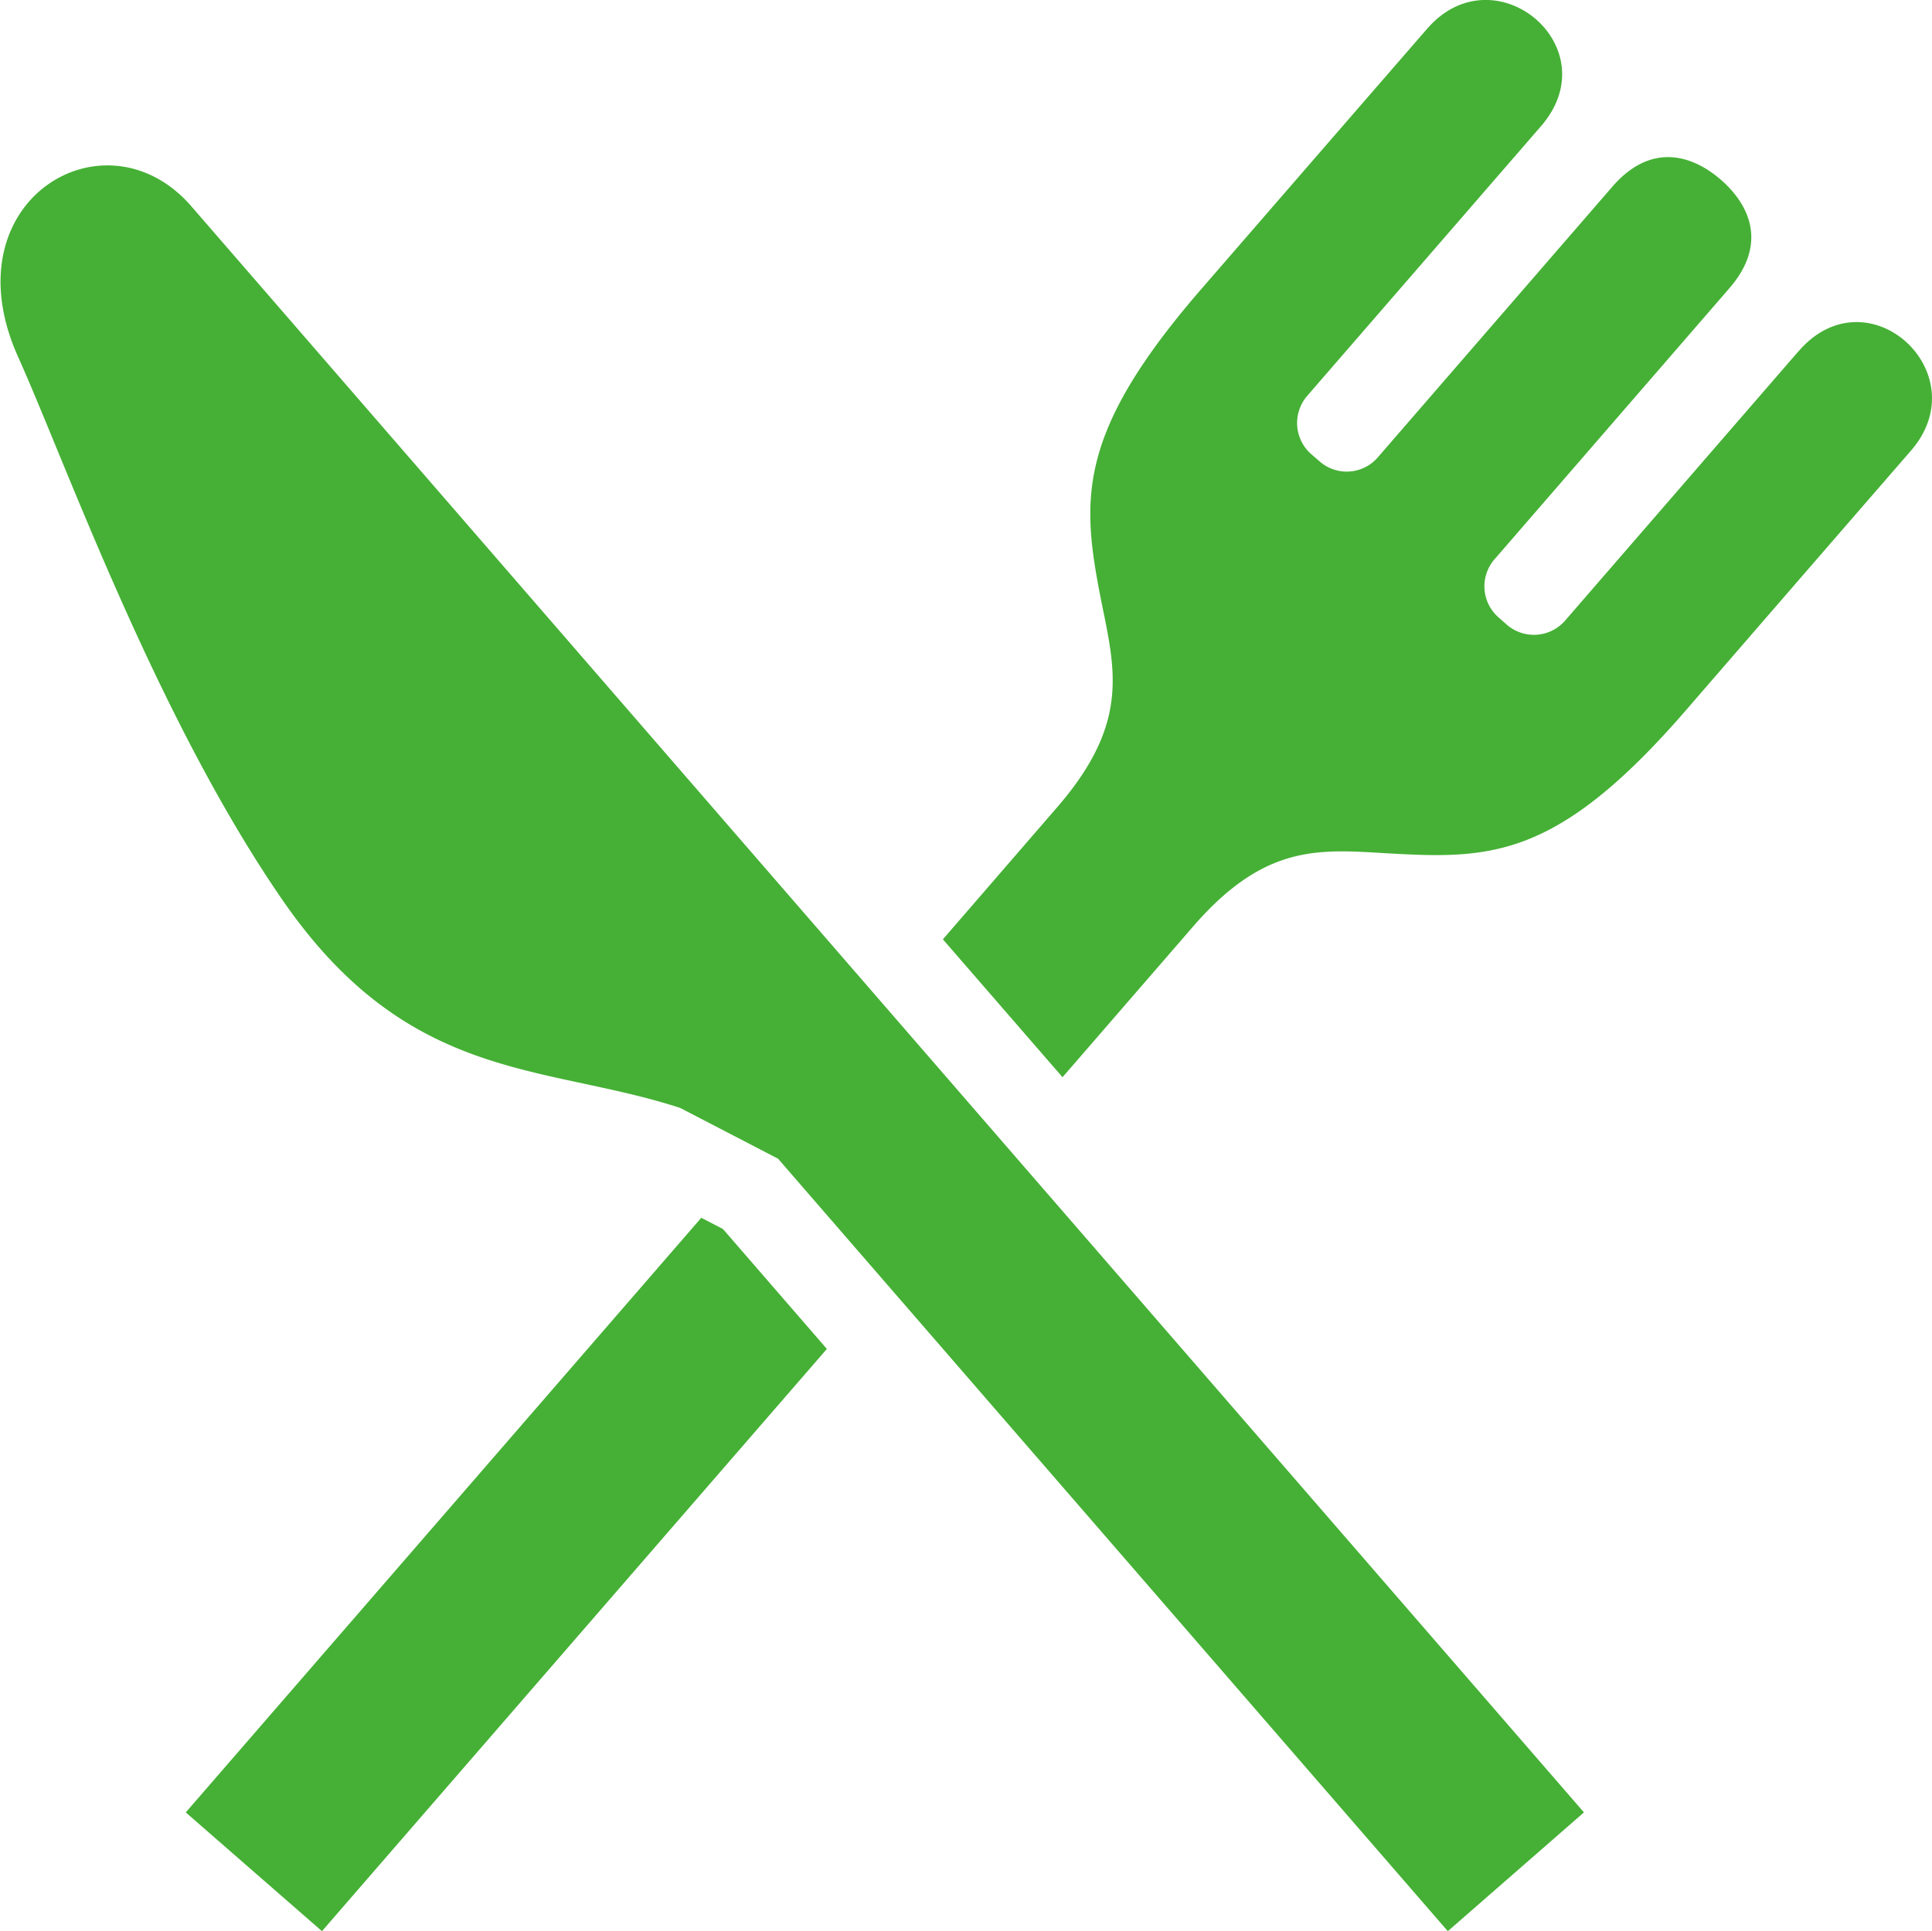 <svg xmlns="http://www.w3.org/2000/svg" width="100.031" height="100" viewBox="0 0 100.031 100"><defs><style>.cls-1{fill:#45b035;fill-rule:evenodd}</style></defs><path id="ico_tableware.svg" class="cls-1" d="M637.874 3298.68c-4.456-5.14-12.61-.28-8.963 7.81 2.429 5.4 7.123 18.59 13.674 28.1s13.541 8.48 20.6 10.78l5.069 2.63 34.677 40 7.013-6.12.036-.03c-1.024-1.18-32.562-37.56-45.031-51.94-12.344-14.24-24.908-28.73-27.075-31.23zm83.221 7.5L709 3320.14a2.138 2.138 0 0 1-3.012.21l-.43-.38a2.134 2.134 0 0 1-.208-3.01l12.155-14.03c2-2.3 1.049-4.33-.434-5.62s-3.619-1.95-5.615.35l-12.156 14.03a2.125 2.125 0 0 1-3.009.2l-.427-.37a2.145 2.145 0 0 1-.214-3.02l12.1-13.96c3.573-4.11-2.4-9.08-5.89-5.05-4.179 4.81-11.555 13.32-11.555 13.32-6.445 7.38-6.347 10.84-5.438 15.69.739 3.9 1.822 6.71-2.179 11.32l-5.9 6.82 6.194 7.14 6.766-7.81c4-4.61 6.925-3.92 10.883-3.74 4.913.24 8.34-.15 14.731-7.57 0 0 7.376-8.52 11.554-13.33 3.484-4.03-2.25-9.27-5.816-5.15zm-56.817 44.88l-26.691 30.79 7.052 6.15 26.142-30.15-5.381-6.21z" transform="translate(-627.969 -3288)"/></svg>